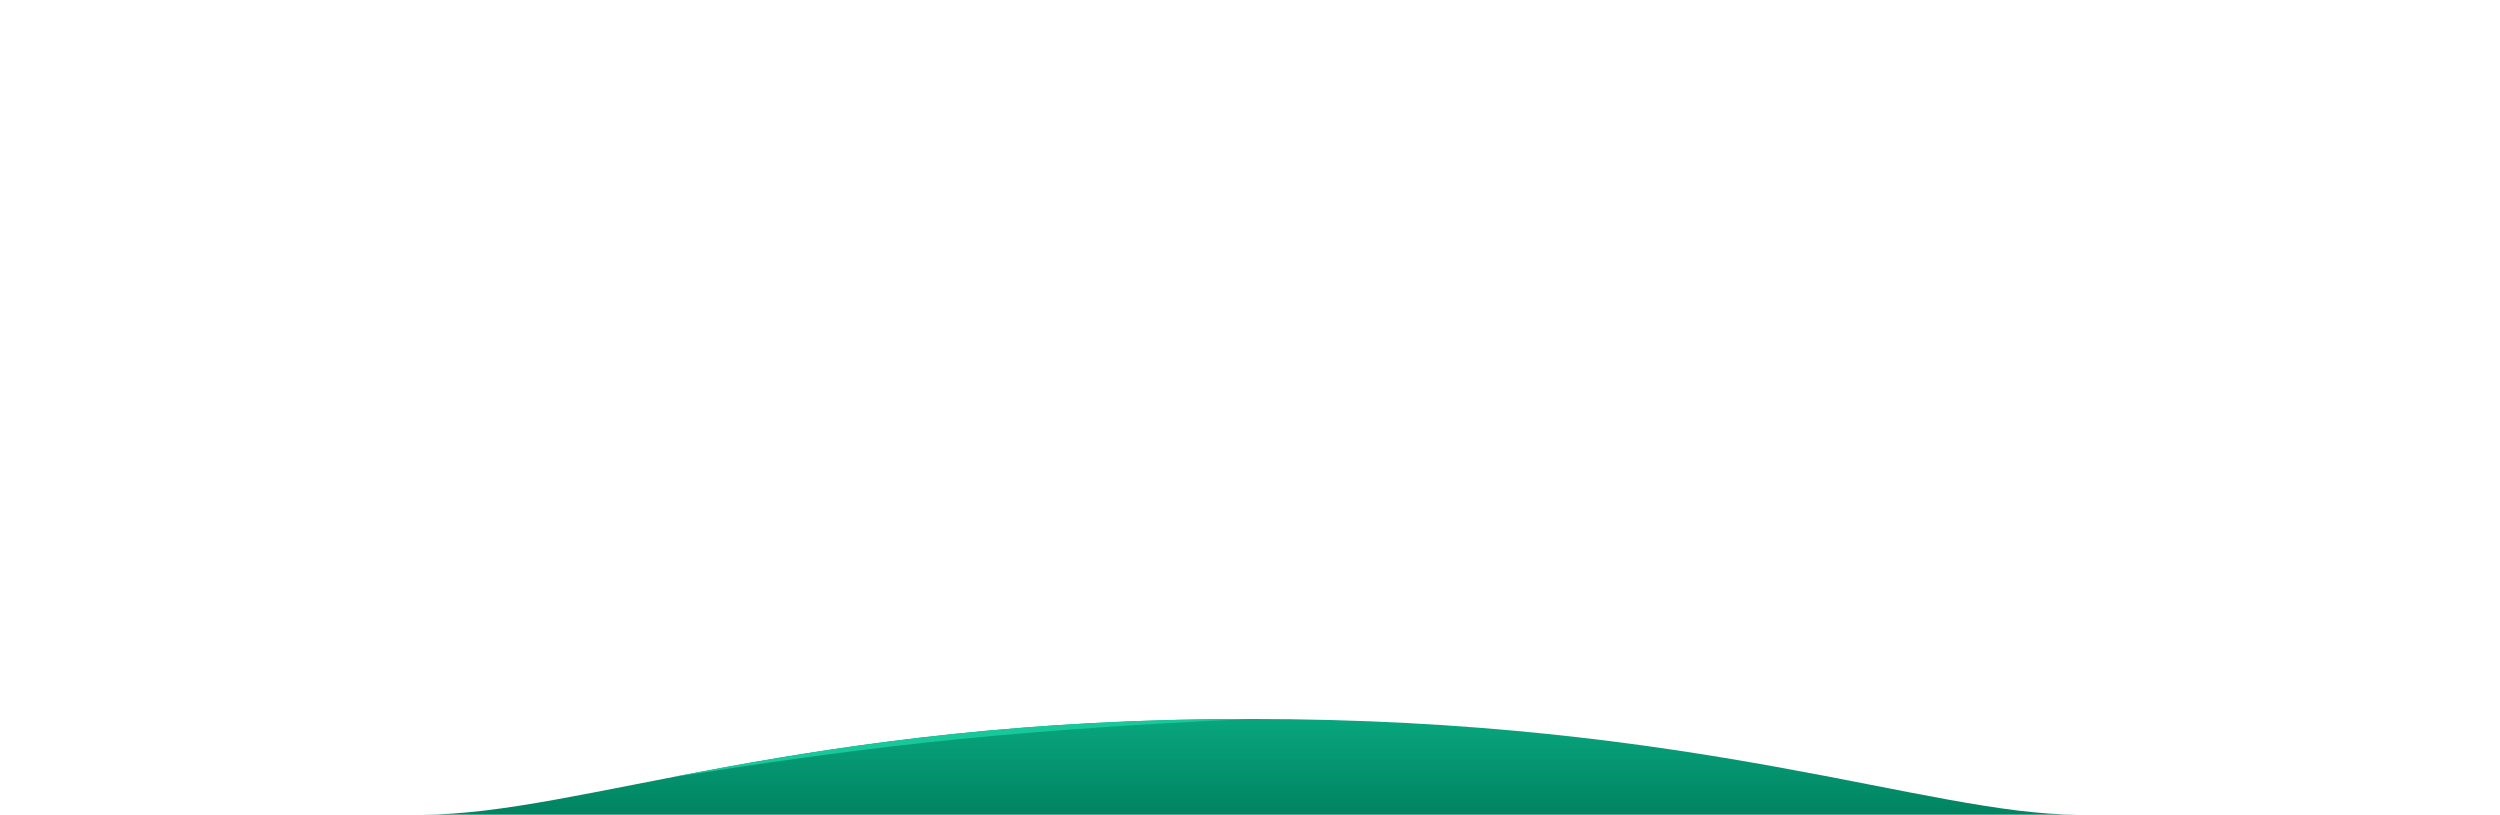 <svg xmlns="http://www.w3.org/2000/svg" width="2900" height="945" fill="none"><path d="M490 945c182 0 441.001-111 960-111s788 111 960 111H490z" fill="url(#A)"/><path fill-rule="evenodd" d="M1450 834c-297.11 0-509.009 36.376-670.037 67.48C980.081 870.645 1136.54 848.381 1450 834z" fill="#17c89a"/><defs><linearGradient id="A" x1="1450" y1="945" x2="1450" y2="834" gradientUnits="userSpaceOnUse"><stop stop-color="#008361"/><stop offset="1" stop-color="#08a67d"/></linearGradient></defs></svg>